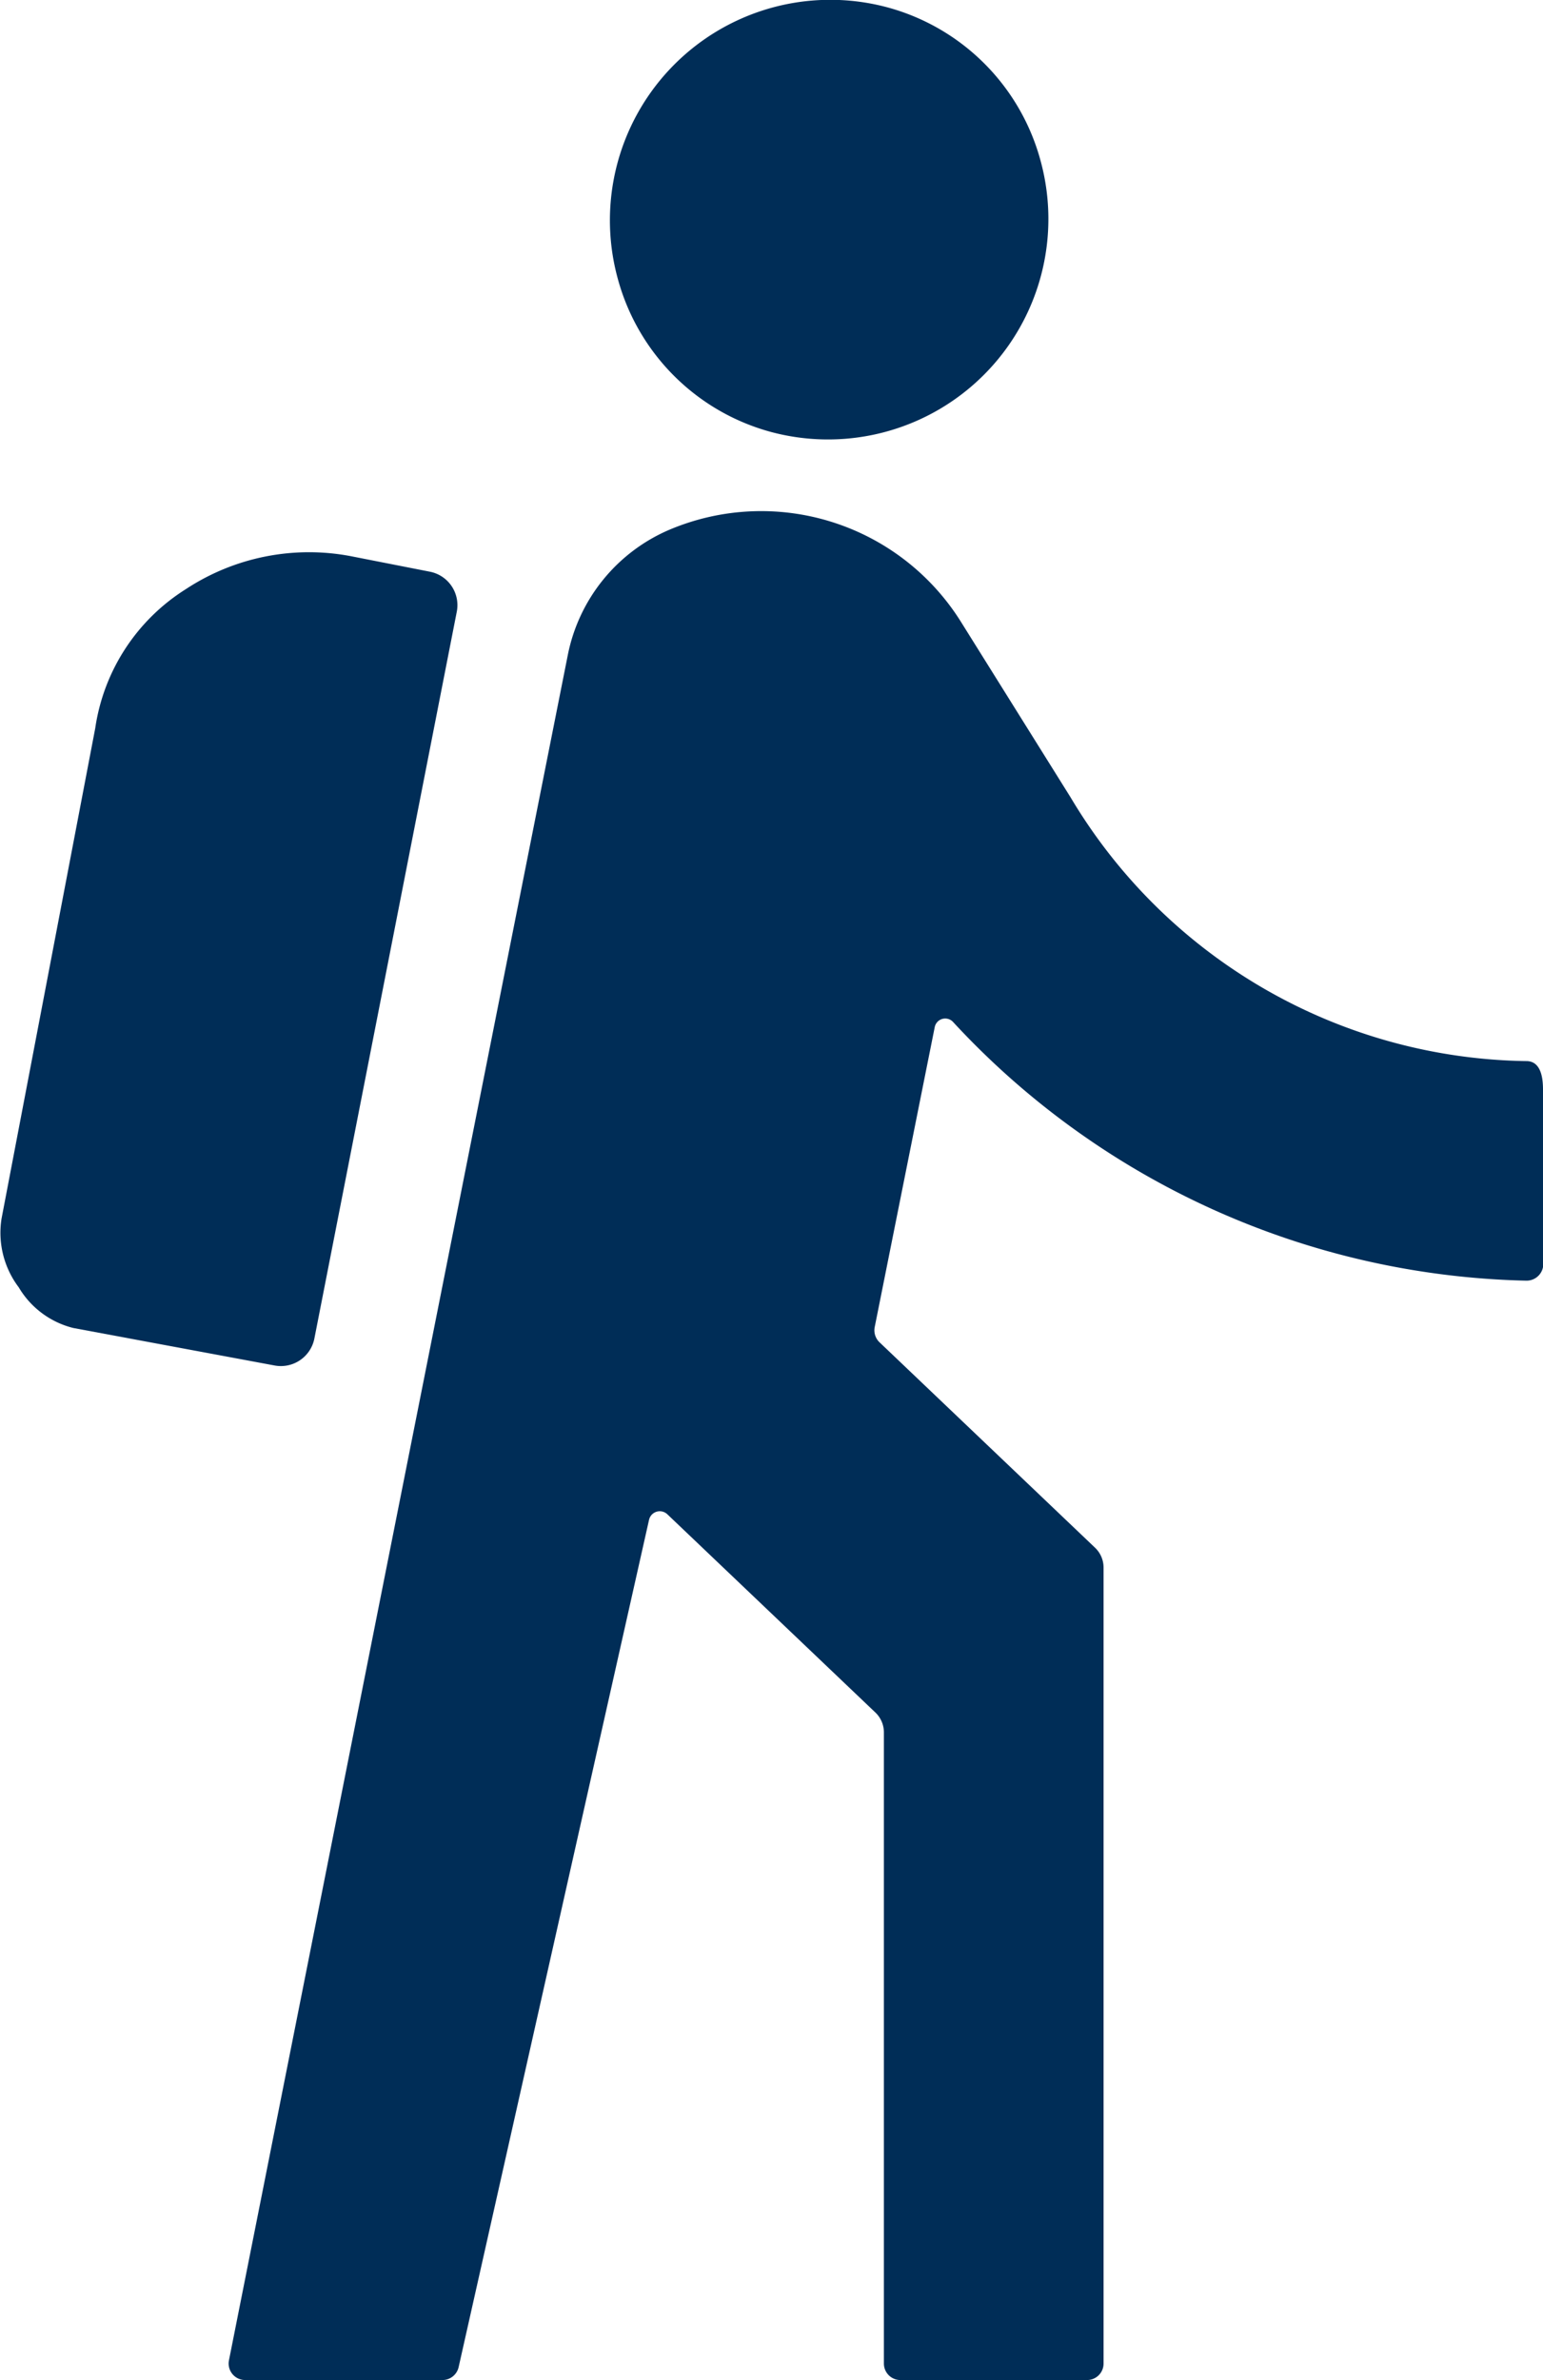 <svg xmlns="http://www.w3.org/2000/svg" width="19.927" height="30.72" viewBox="0 0 19.927 30.72">
  <g id="グループ_294" data-name="グループ 294" transform="translate(1.768 0)">
    <g id="グループ_295" data-name="グループ 295" transform="translate(0 0)">
      <path id="パス_387642" data-name="パス 387642" d="M18.645,19.022V16.766c0-.272-.092-.361-.206-.365A6.961,6.961,0,0,1,12.546,13l-1.418-2.269A3.043,3.043,0,0,0,7.369,9.54a2.23,2.23,0,0,0-1.318,1.619L1.675,33.17a.213.213,0,0,0,.209.255H4.433a.214.214,0,0,0,.208-.167L7.1,22.322a.142.142,0,0,1,.236-.072l2.687,2.559a.354.354,0,0,1,.11.257v8.146a.213.213,0,0,0,.213.213h2.411a.213.213,0,0,0,.213-.213V22.939a.354.354,0,0,0-.11-.257l-2.783-2.651a.214.214,0,0,1-.062-.2l.774-3.866a.138.138,0,0,1,.24-.066,10.393,10.393,0,0,0,7.4,3.336.216.216,0,0,0,.22-.216" transform="translate(-0.486 -2.705)" fill="#002d57"/>
      <path id="パス_387643" data-name="パス 387643" d="M10.672,5.57a2.846,2.846,0,0,0,3.5-3.5A2.809,2.809,0,0,0,12.214.1a2.846,2.846,0,0,0-3.5,3.5A2.81,2.81,0,0,0,10.672,5.57" transform="translate(-2.503 0)" fill="#002d57"/>
      <path id="パス_387644" data-name="パス 387644" d="M5.9,10.821a.44.44,0,0,0-.348-.517l-1.019-.2A2.893,2.893,0,0,0,2.4,10.53a2.555,2.555,0,0,0-1.169,1.794l-1.21,6.33a1.167,1.167,0,0,0,.222.887,1.138,1.138,0,0,0,.705.525l2.6.484a.441.441,0,0,0,.513-.348Z" transform="translate(-1.769 -2.925)" fill="#002d57"/>
    </g>
  </g>
</svg>
